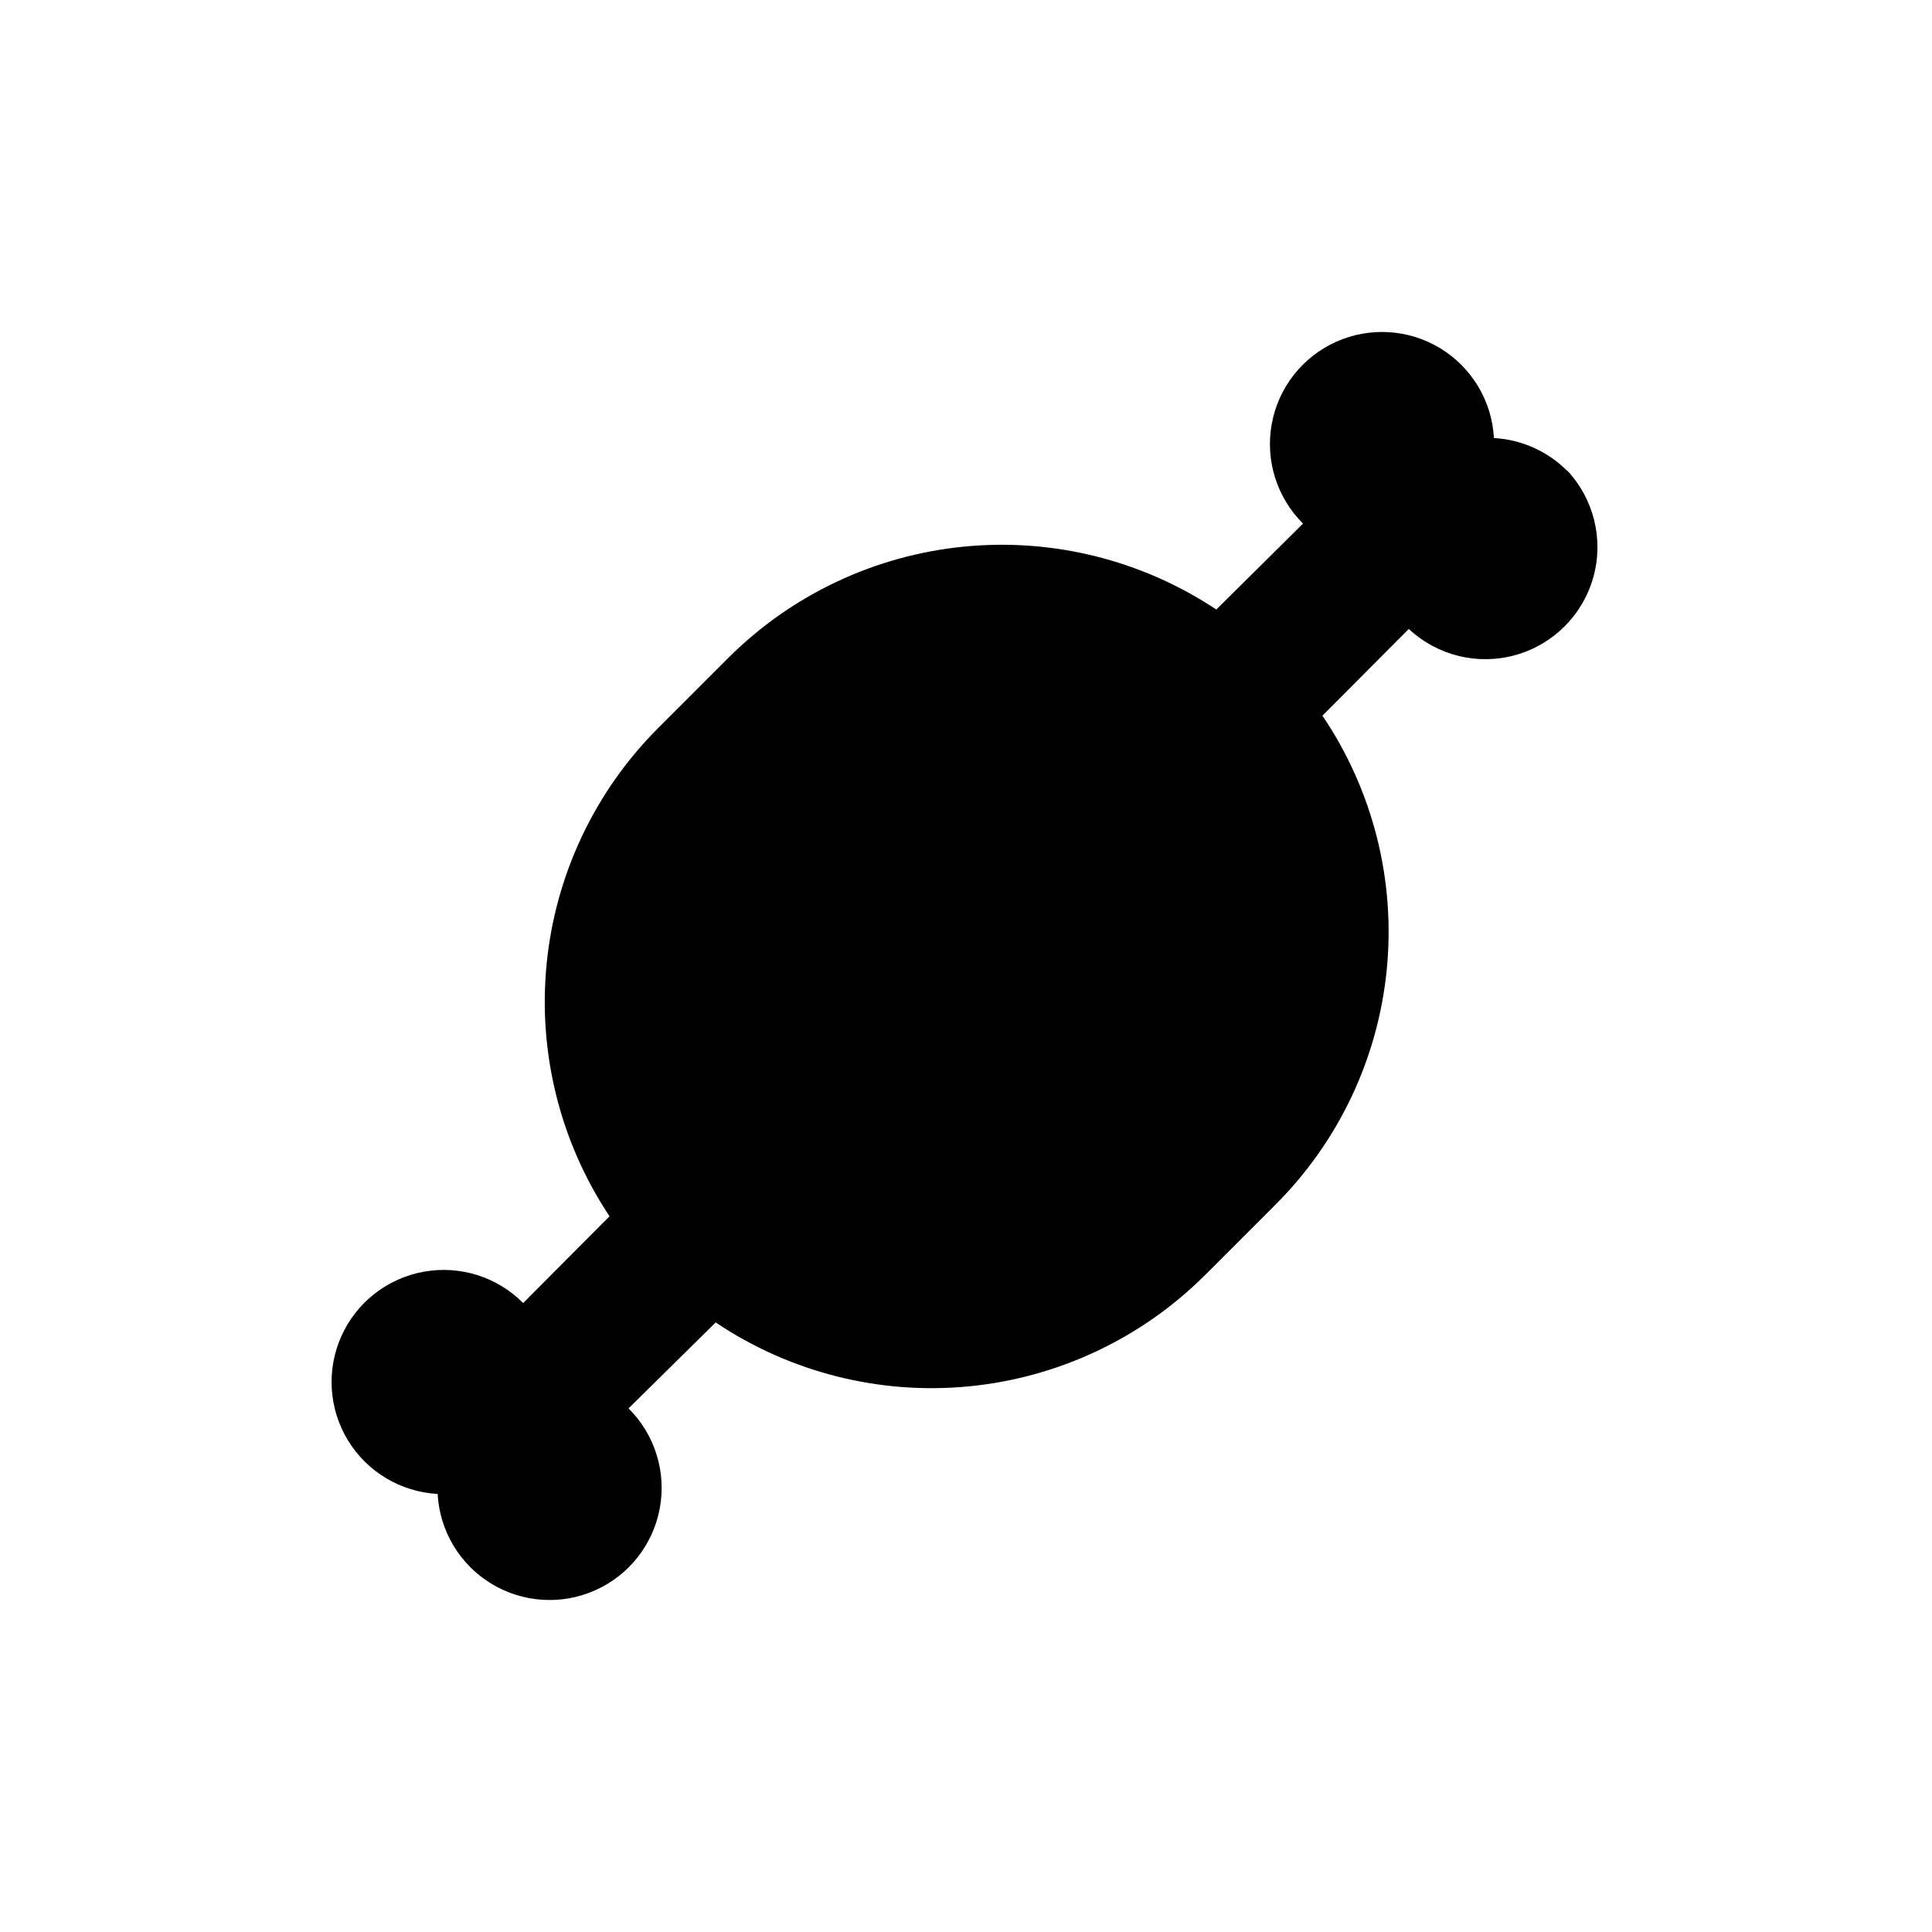 <?xml version="1.0" encoding="UTF-8"?>
<!-- Uploaded to: ICON Repo, www.iconrepo.com, Generator: ICON Repo Mixer Tools -->
<svg fill="#000000" width="800px" height="800px" version="1.1" viewBox="144 144 512 512" xmlns="http://www.w3.org/2000/svg">
 <path d="m559.22 268.69c-5.164-5.141-12.035-8.203-19.312-8.605-0.523-9.773-5.832-18.664-14.188-23.762-8.355-5.098-18.688-5.754-27.621-1.75-8.934 4.004-15.32 12.148-17.074 21.781-1.754 9.629 1.348 19.504 8.293 26.402l-22.988 22.777c-19.723-13.109-43.371-18.996-66.938-16.664-23.566 2.332-45.602 12.746-62.371 29.469l-18.684 18.684c-16.723 16.77-27.137 38.805-29.469 62.371-2.332 23.566 3.555 47.215 16.664 66.938l-22.883 22.984v0.004c-6.898-6.945-16.773-10.047-26.402-8.293s-17.777 8.141-21.781 17.074c-4.004 8.934-3.348 19.266 1.75 27.621 5.102 8.355 13.988 13.664 23.762 14.188 0.527 9.773 5.832 18.664 14.188 23.762 8.359 5.098 18.688 5.754 27.621 1.75 8.934-4.004 15.32-12.148 17.074-21.777 1.758-9.633-1.344-19.508-8.289-26.406l23.09-22.777c19.758 13.262 43.512 19.246 67.195 16.93s45.824-12.789 62.641-29.629l18.156-18.156c16.953-16.77 27.512-38.934 29.852-62.66 2.336-23.73-3.691-47.527-17.047-67.281l22.883-22.984v-0.004c7.578 7.09 18.305 9.711 28.297 6.914 9.996-2.797 17.805-10.605 20.602-20.598 2.797-9.992 0.176-20.723-6.914-28.301z"/>
</svg>